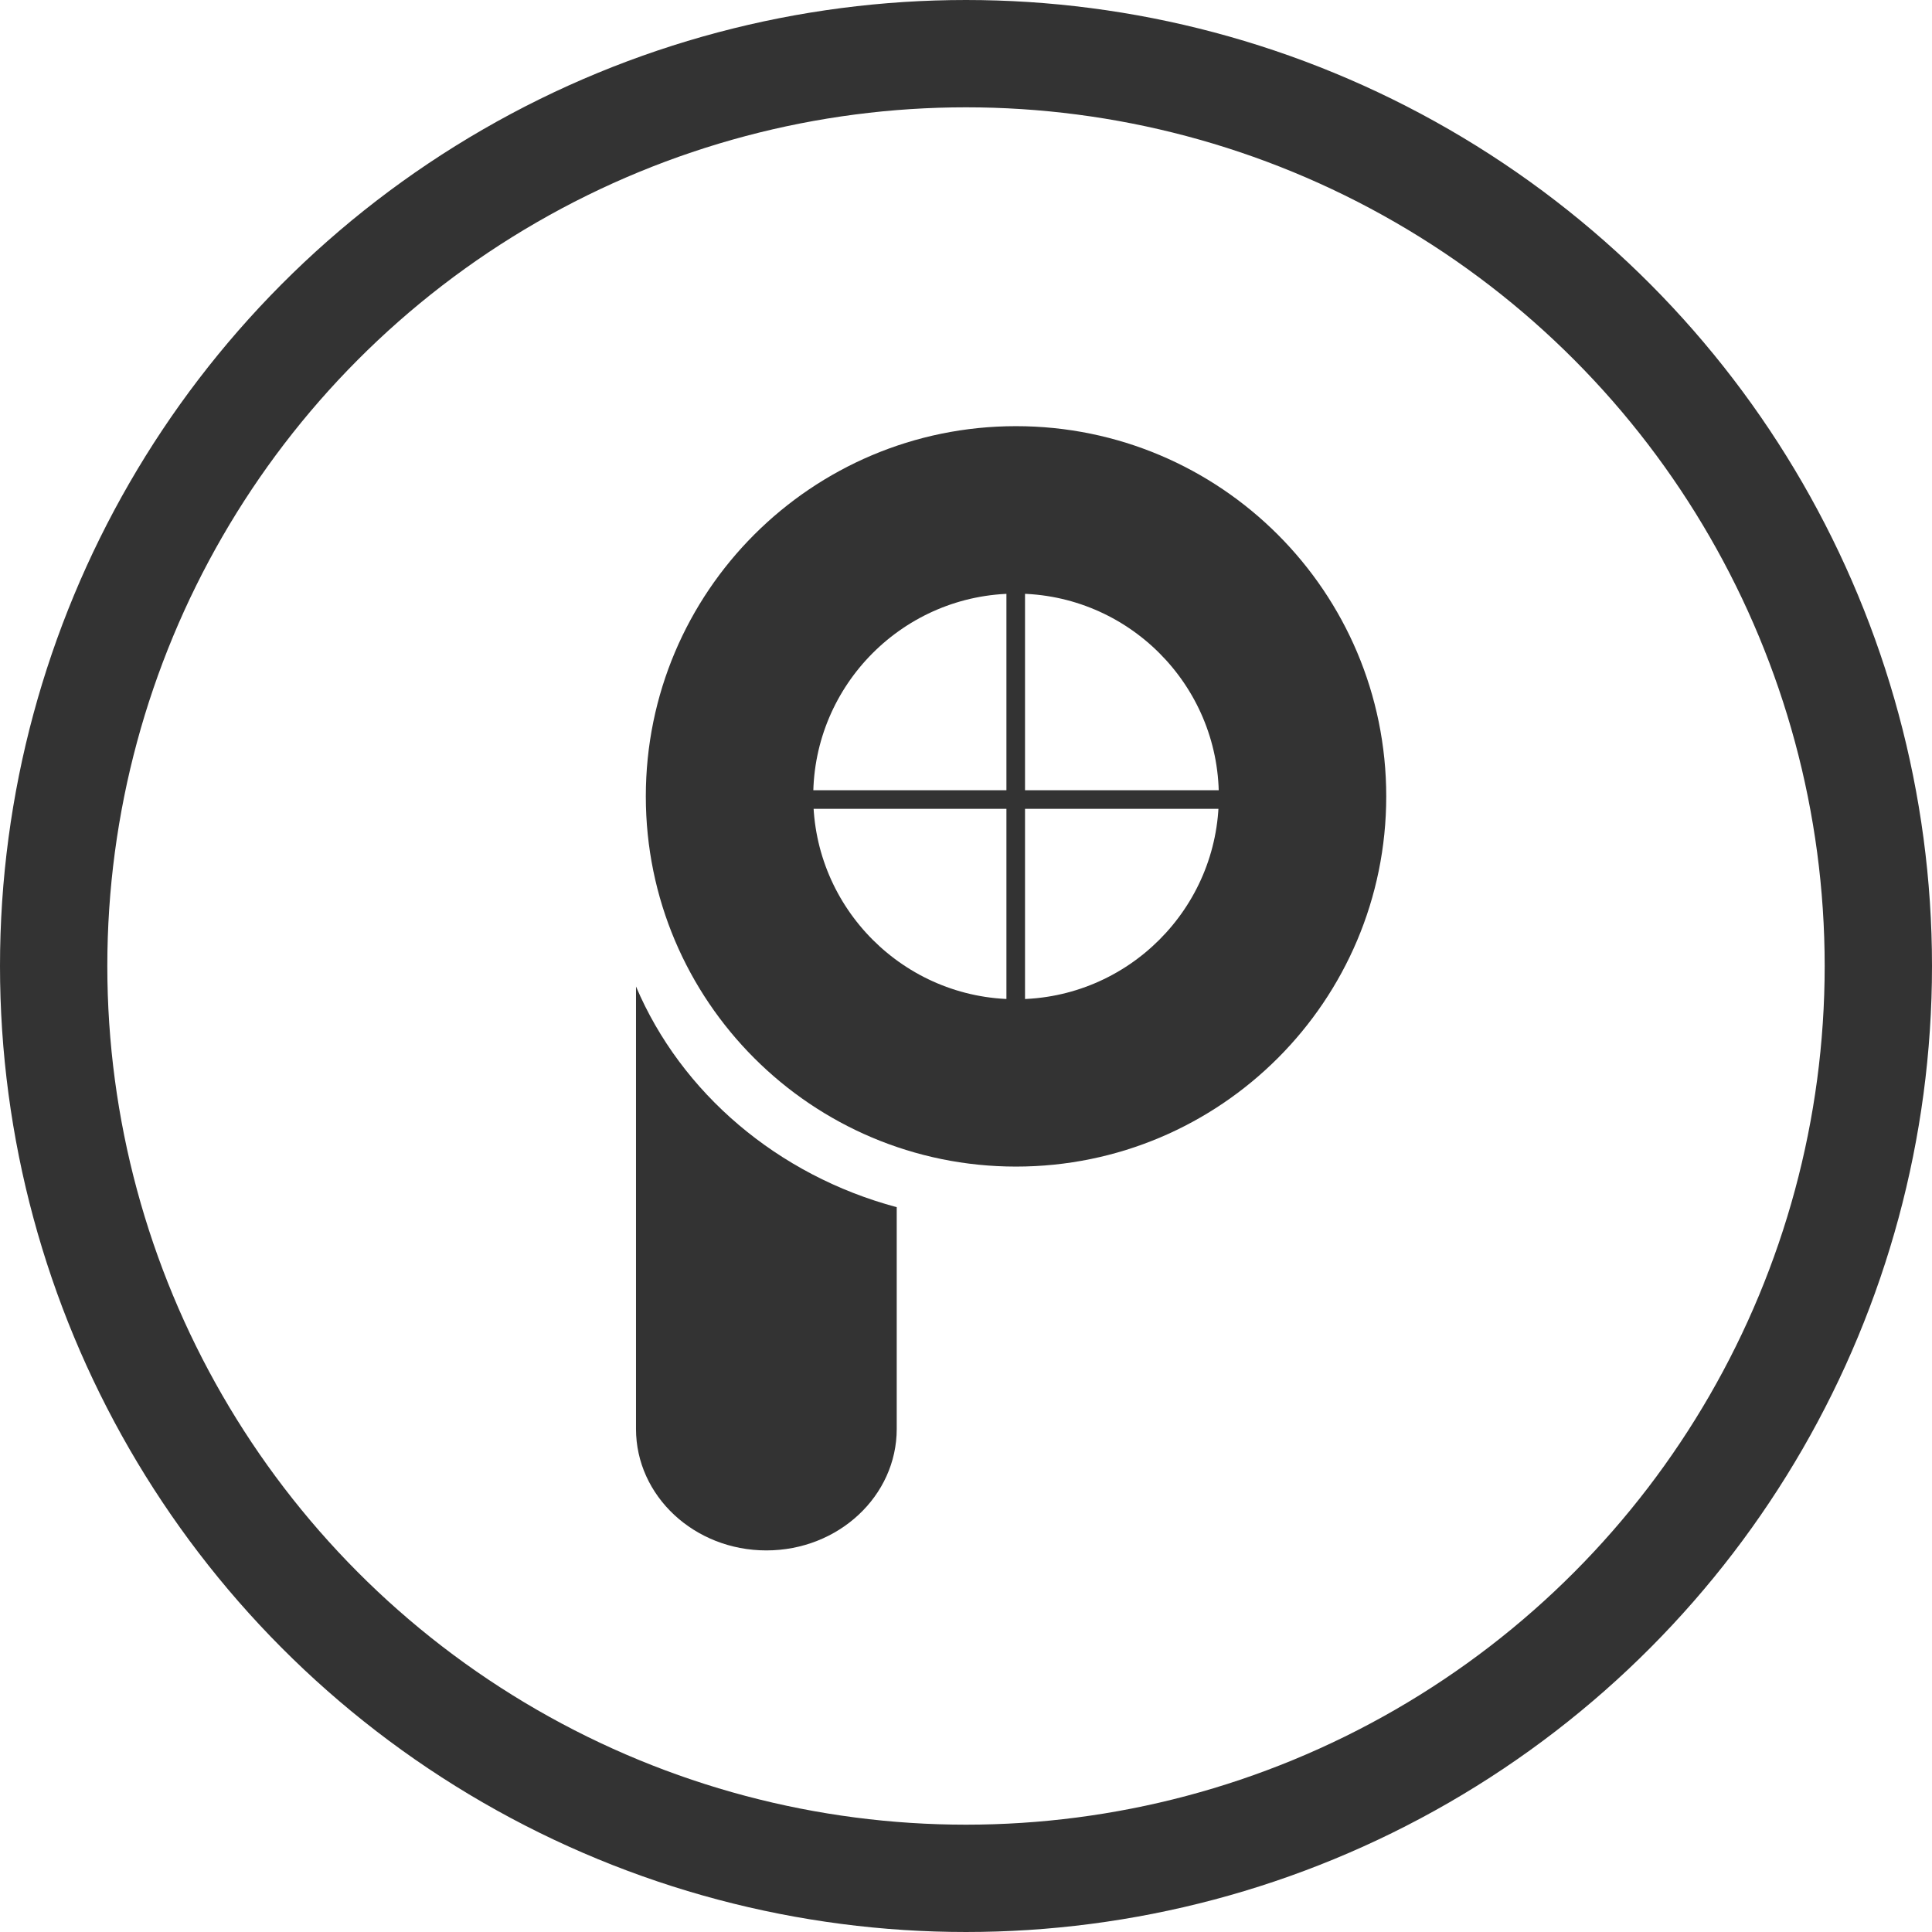 <svg viewBox="0 0 446.82 446.82" xmlns="http://www.w3.org/2000/svg" data-name="Layer 1" id="Layer_1">
  <circle style="fill: none;" r="211.5" cy="223.41" cx="223.41"></circle>
  <line style="fill: none; stroke: #333; stroke-miterlimit: 10; stroke-width: 4.3px;" y2="184.91" x2="288.87" y1="184.91" x1="182.74"></line>
  <line style="fill: none; stroke: #333; stroke-miterlimit: 10; stroke-width: 4.3px;" y2="234.32" x2="234.91" y1="134.63" x1="234.91"></line>
  <circle style="fill: none; stroke: #333; stroke-miterlimit: 10; stroke-width: 24.82px;" r="211" cy="223.41" cx="223.41"></circle>
  <path style="fill: #333;" d="M147.09,228.15v102.32c0,15.52,13.5,28.1,30.15,28.1h0c16.65,0,30.15-12.58,30.15-28.1v-51.28c-27.57-7.38-49.85-26.43-60.3-51.04Z"></path>
  <path style="fill: #333;" d="M234.98,137.29c25.86,0,46.9,21.04,46.9,46.9s-21.04,46.9-46.9,46.9-46.9-21.04-46.9-46.9,21.04-46.9,46.9-46.9M234.98,98.56c-47.29,0-85.62,38.34-85.62,85.62s38.34,85.62,85.62,85.62,85.62-38.34,85.62-85.62-38.34-85.62-85.62-85.62h0Z"></path>
</svg>